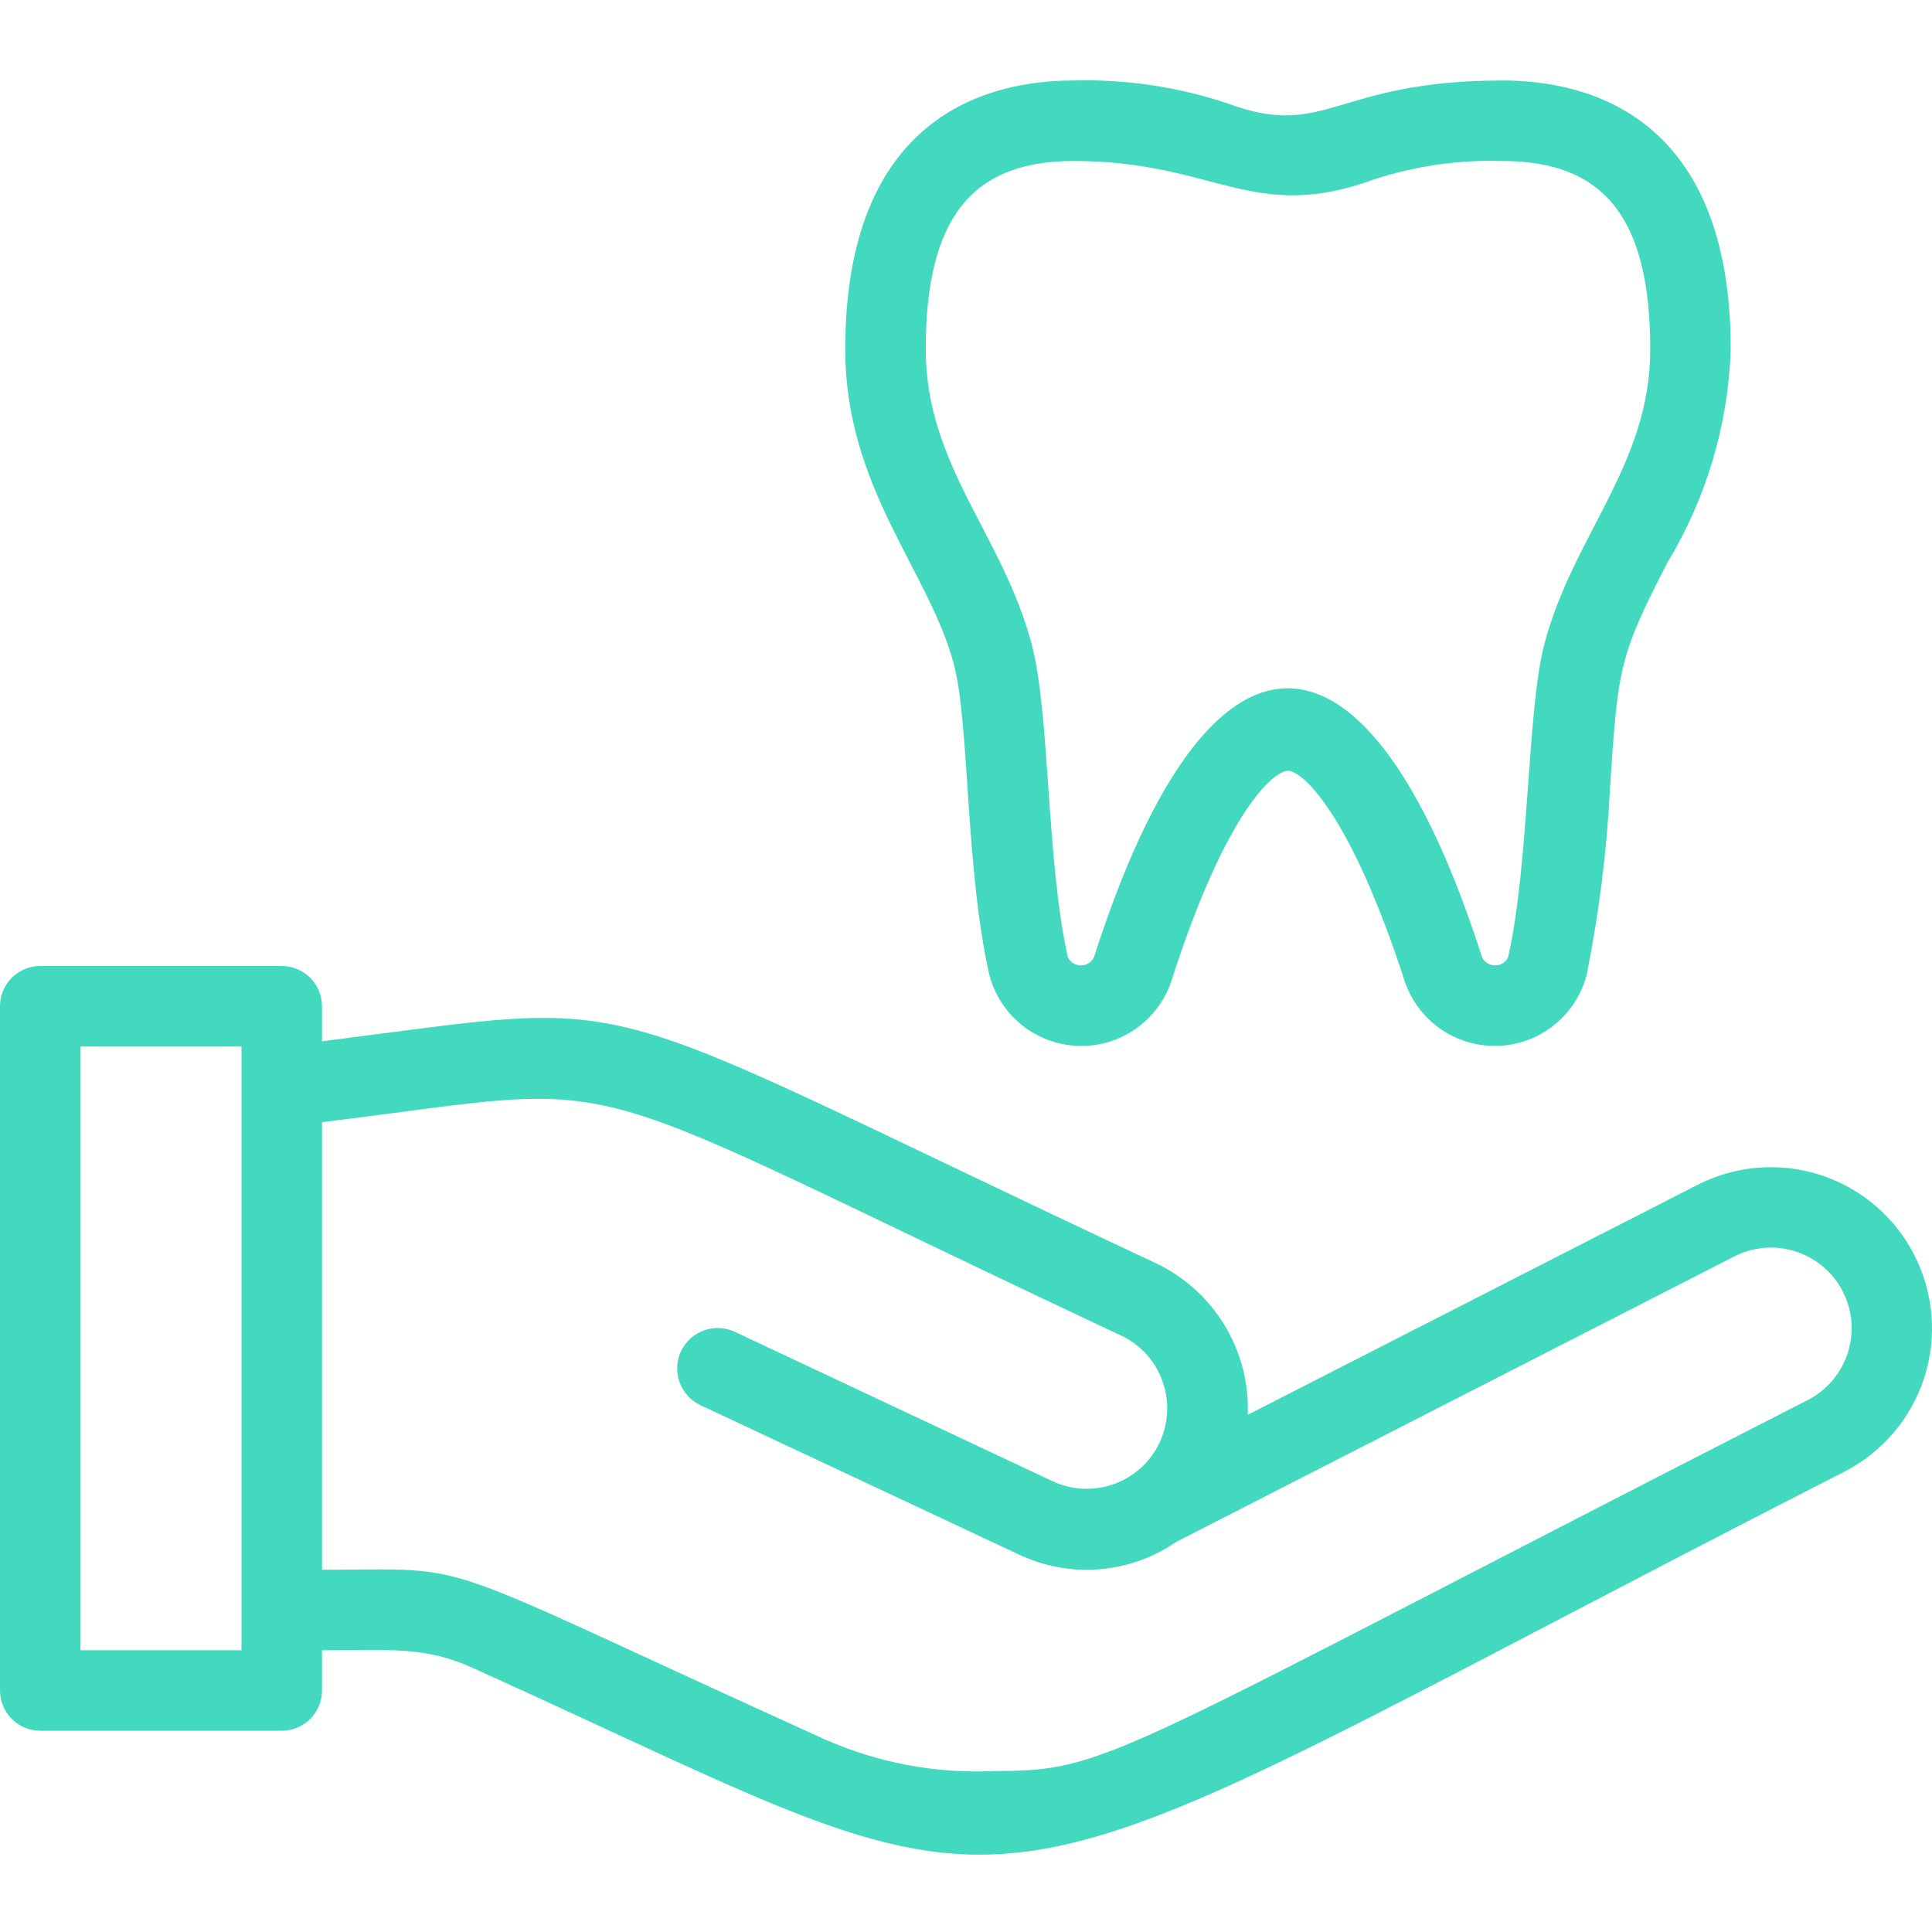 <svg xmlns="http://www.w3.org/2000/svg" width="48" height="48" viewBox="0 0 48 48" fill="none"><g clip-path="url(#clip0_1692_16791)"><path d="M47.56 31.18C47.321 30.711 46.992 30.294 46.591 29.953C46.191 29.612 45.727 29.353 45.226 29.192C44.725 29.03 44.198 28.969 43.673 29.011C43.149 29.054 42.638 29.2 42.17 29.44L31 35.15C31.03 34.366 30.829 33.591 30.422 32.921C30.015 32.251 29.419 31.715 28.71 31.38C14 24.49 16.44 24.81 8 25.87V25C8 24.735 7.895 24.48 7.707 24.293C7.52 24.105 7.265 24 7 24H1C0.735 24 0.48 24.105 0.293 24.293C0.105 24.48 0 24.735 0 25L0 42C0 42.265 0.105 42.52 0.293 42.707C0.48 42.895 0.735 43 1 43H7C7.265 43 7.52 42.895 7.707 42.707C7.895 42.52 8 42.265 8 42V41C9.65 41 10.56 40.89 11.77 41.45C26.77 48.23 22.77 48.33 45.83 36.56C46.772 36.075 47.483 35.236 47.808 34.228C48.132 33.219 48.043 32.123 47.56 31.18ZM6 41H2V26H6V41ZM44.92 34.78C27.52 43.67 27.6 44 24.72 44C23.257 44.072 21.797 43.798 20.46 43.2C10.34 38.61 12 39 8 39V27.88C16.2 26.88 13.41 26.4 27.85 33.18C28.089 33.292 28.304 33.451 28.482 33.647C28.659 33.843 28.796 34.072 28.884 34.322C28.973 34.571 29.011 34.835 28.996 35.099C28.982 35.363 28.915 35.622 28.8 35.86C28.571 36.334 28.164 36.698 27.668 36.874C27.172 37.05 26.627 37.024 26.15 36.8L18.26 33.09C18.019 32.976 17.742 32.962 17.491 33.053C17.239 33.142 17.034 33.329 16.92 33.57C16.806 33.811 16.793 34.088 16.883 34.339C16.973 34.591 17.159 34.796 17.4 34.91L25.29 38.61C25.913 38.911 26.605 39.042 27.295 38.99C27.986 38.937 28.65 38.703 29.22 38.31L43.08 31.22C43.314 31.099 43.569 31.026 43.831 31.003C44.093 30.981 44.357 31.011 44.608 31.091C44.859 31.171 45.091 31.299 45.292 31.469C45.493 31.639 45.659 31.846 45.78 32.08C45.901 32.314 45.974 32.569 45.997 32.831C46.019 33.093 45.989 33.357 45.909 33.608C45.829 33.859 45.701 34.091 45.531 34.292C45.361 34.493 45.154 34.659 44.92 34.78Z" fill="#43D9BE"></path><path d="M23.7 16.51C24.09 17.99 23.98 21.57 24.58 24.22C24.707 24.709 24.988 25.145 25.381 25.462C25.775 25.78 26.26 25.963 26.765 25.984C27.27 26.005 27.768 25.864 28.187 25.58C28.605 25.297 28.922 24.887 29.09 24.41C30.47 20.1 31.66 19.15 32 19.15C32.34 19.15 33.53 20.15 34.91 24.41C35.078 24.887 35.395 25.297 35.813 25.58C36.232 25.864 36.73 26.005 37.235 25.984C37.74 25.963 38.225 25.78 38.618 25.462C39.012 25.145 39.293 24.709 39.42 24.22C39.728 22.69 39.922 21.139 40 19.58C40.2 16.58 40.22 16.32 41.43 13.97C42.397 12.37 42.937 10.549 43 8.68C43 2.87 39.45 2 37.33 2C33.16 2 32.96 3.47 30.53 2.58C29.288 2.161 27.981 1.964 26.67 2C24.55 2 21 2.87 21 8.68C21 12.12 23.08 14.17 23.7 16.51ZM26.67 4C30.22 4 31.11 5.57 34.16 4.45C35.183 4.12 36.255 3.967 37.33 4C39.87 4 41 5.44 41 8.68C41 11.55 39.08 13.3 38.37 16C37.94 17.62 38 21.41 37.47 23.78C37.441 23.841 37.395 23.893 37.337 23.93C37.28 23.966 37.213 23.985 37.145 23.985C37.077 23.985 37.01 23.966 36.953 23.93C36.895 23.893 36.849 23.841 36.82 23.78C34.02 15.03 30.08 14.72 27.18 23.78C27.151 23.841 27.105 23.893 27.047 23.93C26.99 23.966 26.923 23.985 26.855 23.985C26.787 23.985 26.72 23.966 26.663 23.93C26.605 23.893 26.559 23.841 26.53 23.78C25.99 21.36 26.09 17.72 25.63 16C24.92 13.3 23 11.56 23 8.68C23 5.44 24.13 4 26.67 4Z" fill="#43D9BE"></path></g><defs><clipPath id="clip0_1692_16791"><rect width="48" height="48" fill="white"></rect></clipPath></defs></svg>